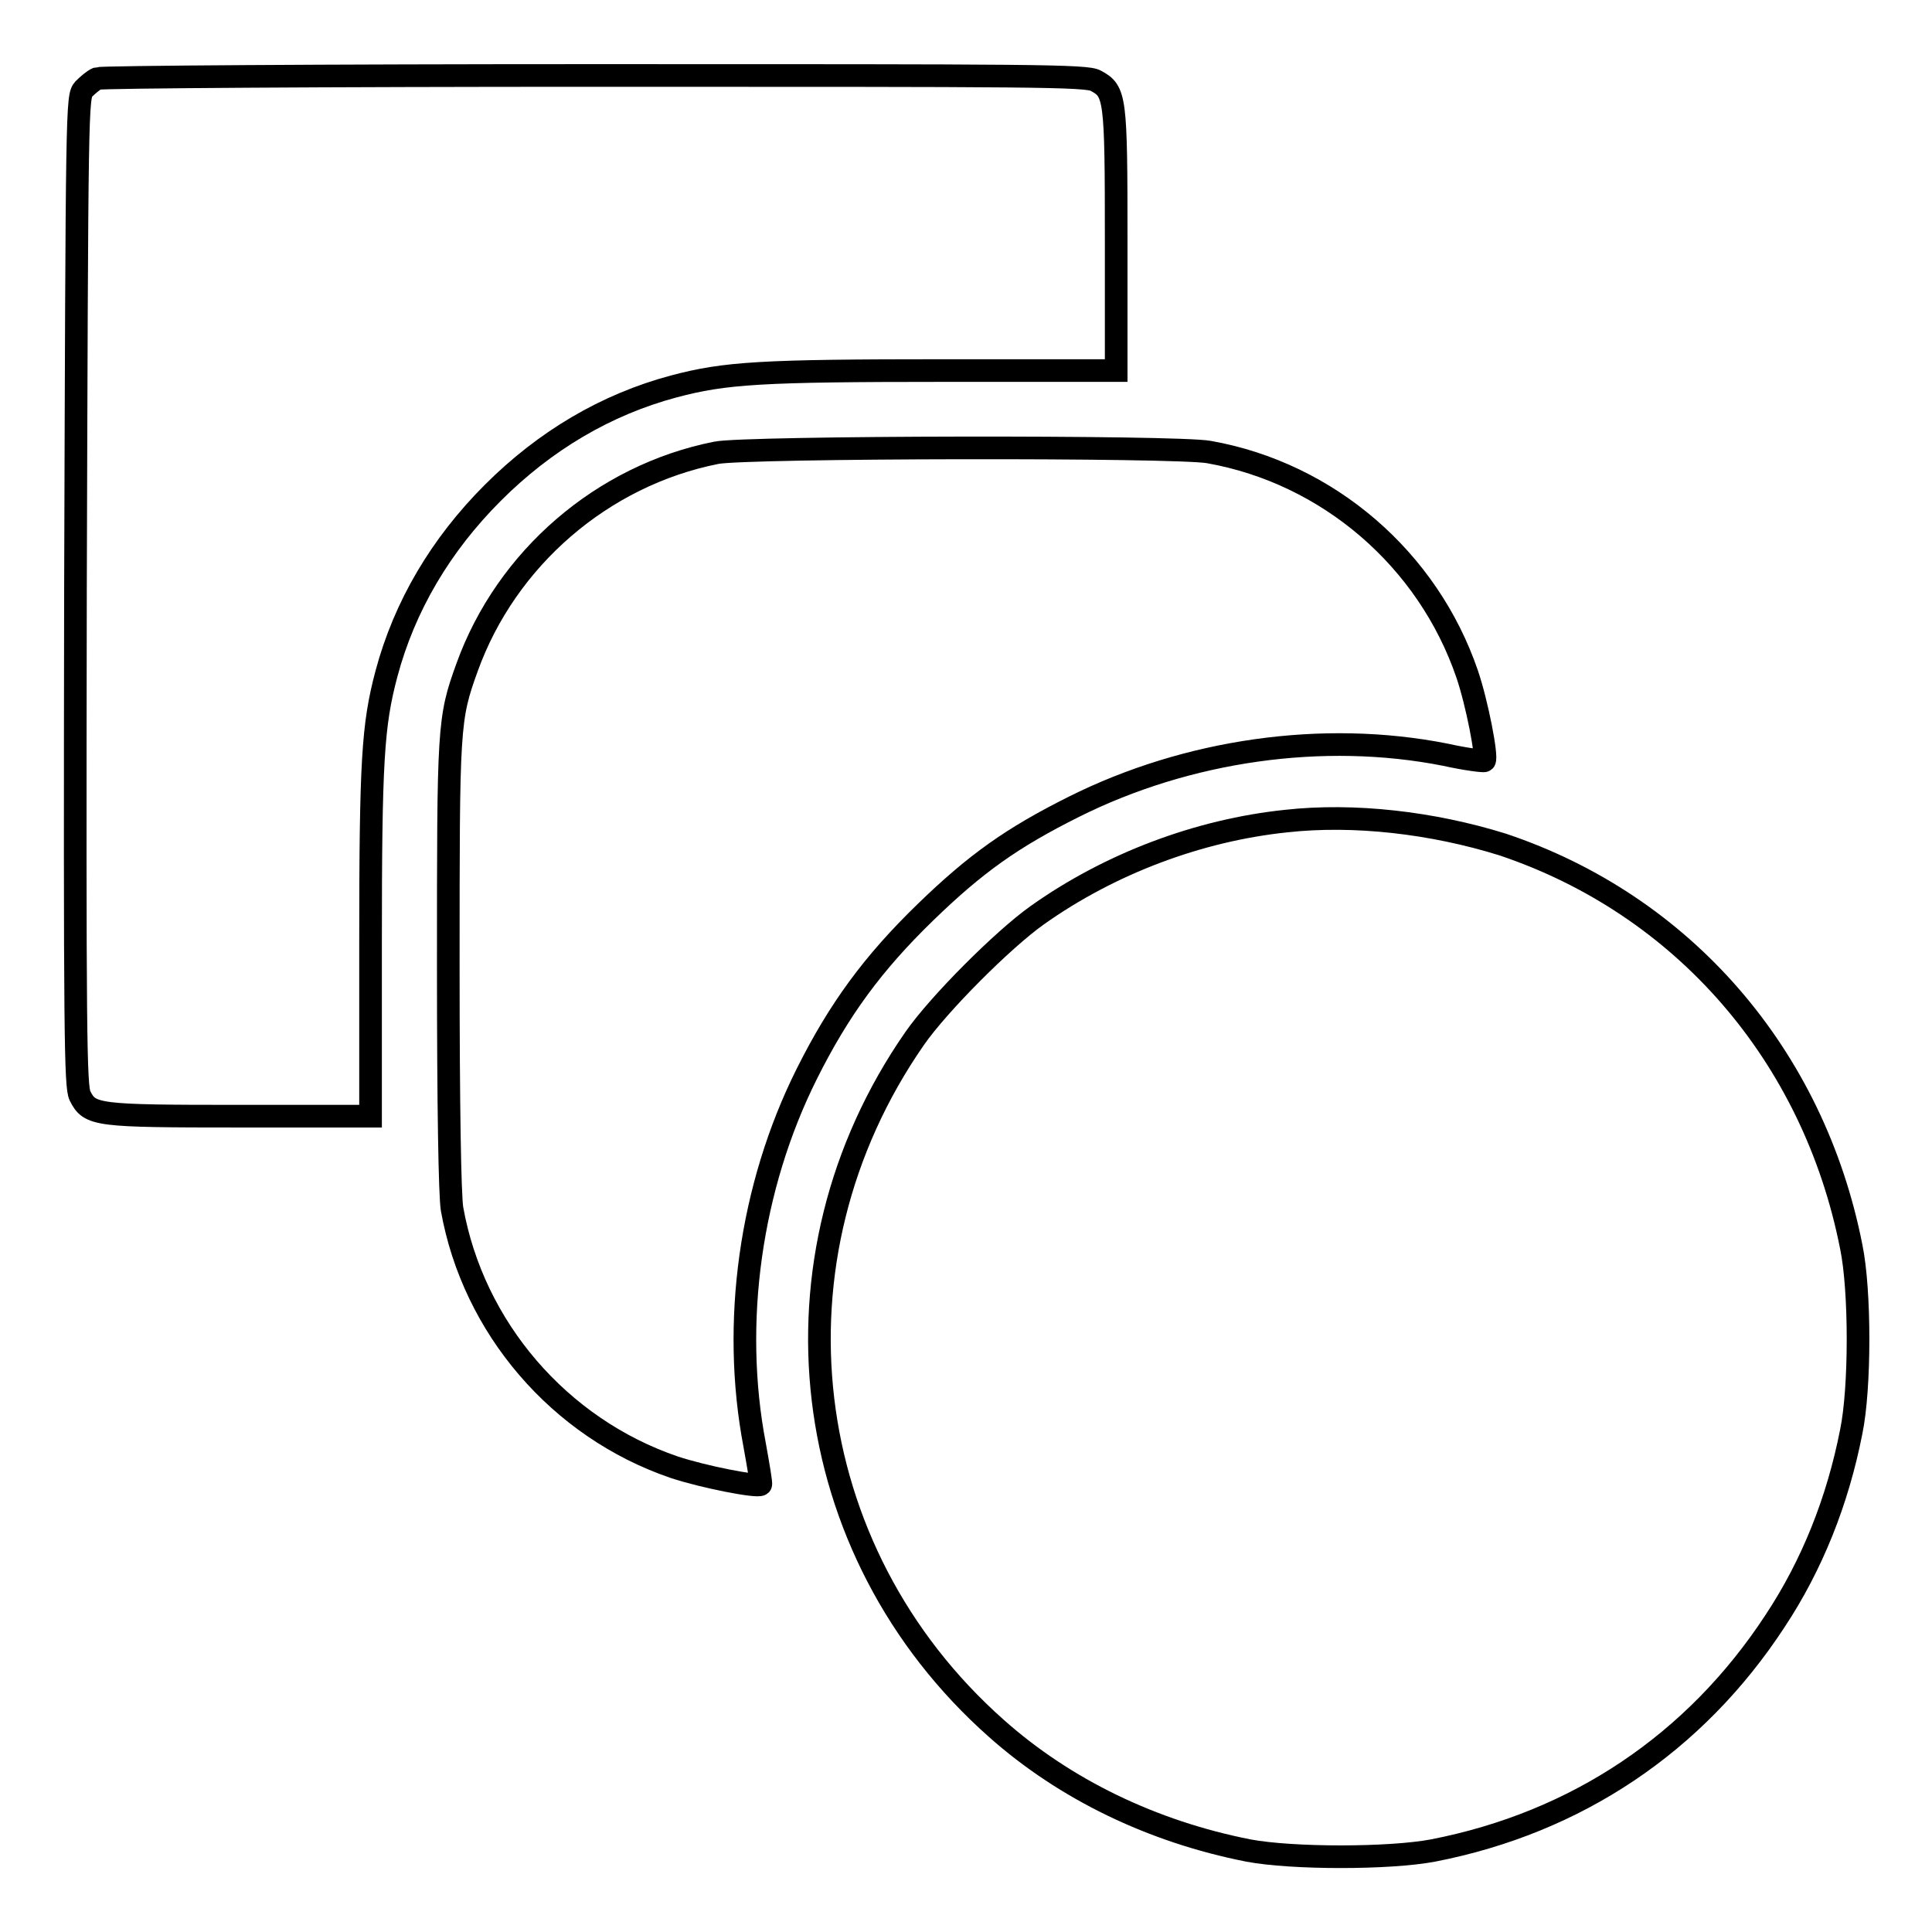 <?xml version="1.0" encoding="utf-8"?>
<!-- Svg Vector Icons : http://www.onlinewebfonts.com/icon -->
<!DOCTYPE svg PUBLIC "-//W3C//DTD SVG 1.1//EN" "http://www.w3.org/Graphics/SVG/1.1/DTD/svg11.dtd">
<svg version="1.1" xmlns="http://www.w3.org/2000/svg" xmlns:xlink="http://www.w3.org/1999/xlink" x="0px" y="0px" viewBox="0 0 256 256" enable-background="new 0 0 256 256" xml:space="preserve">
<g><g><g><path stroke-width="3" fill-opacity="0" stroke="#000000"  d="M12.9,10.4c-0.5,0.2-1.3,0.9-1.8,1.4c-0.9,1-0.9,1.8-1.1,66.5c-0.1,58.9,0,65.7,0.6,66.9c1.3,2.6,2.1,2.7,21.2,2.7h17.3v-22.8c0-24.3,0.3-29,2.1-35.8c2.4-9,7.2-17.1,14.1-24c6.9-6.9,15-11.7,24-14.1c6.8-1.8,11.5-2.1,35.9-2.1h22.7V31.9c0-19.1-0.1-19.8-2.7-21.2C144,10,137,10,78.8,10C43.1,10,13.5,10.2,12.9,10.4z"/><path stroke-width="3" fill-opacity="0" stroke="#000000"  d="M94.9,60c-15.1,3-27.8,14-33,28.4c-2.5,6.9-2.5,7.8-2.5,39.6c0,18.5,0.2,30.4,0.5,32.2c2.8,15.7,14.2,29,29.4,34.2c3.9,1.3,11.1,2.7,11.5,2.3c0.1-0.1-0.3-2.4-0.8-5.2c-3.1-16.2-0.6-34.2,6.9-49.2c4.3-8.6,8.8-14.7,15.7-21.4c6.7-6.5,11.5-9.9,19.7-14c15-7.5,33-10.1,49.2-6.9c2.7,0.6,5.1,0.9,5.2,0.8c0.4-0.5-1-7.7-2.3-11.5c-5.2-15.2-18.4-26.6-34.2-29.4C156,59.1,98.7,59.2,94.9,60z"/><path stroke-width="3" fill-opacity="0" stroke="#000000"  d="M170.4,108.8c-11.5,1.2-23.3,5.6-33,12.5c-4.5,3.2-13,11.7-16.2,16.3c-20.3,29.2-15.7,67.9,10.8,91.4c9.1,8.1,20.7,13.7,33.4,16.2c5.8,1.1,18.7,1.1,24.5,0c19-3.7,34.7-14.2,45.3-30.4c4.9-7.4,8.3-15.9,10.1-25.1c1.2-5.8,1.2-18.7,0-24.5c-5-25.4-22.3-45.3-46.2-53.3C189.8,109,179.4,107.8,170.4,108.8z"/></g></g></g>
</svg>